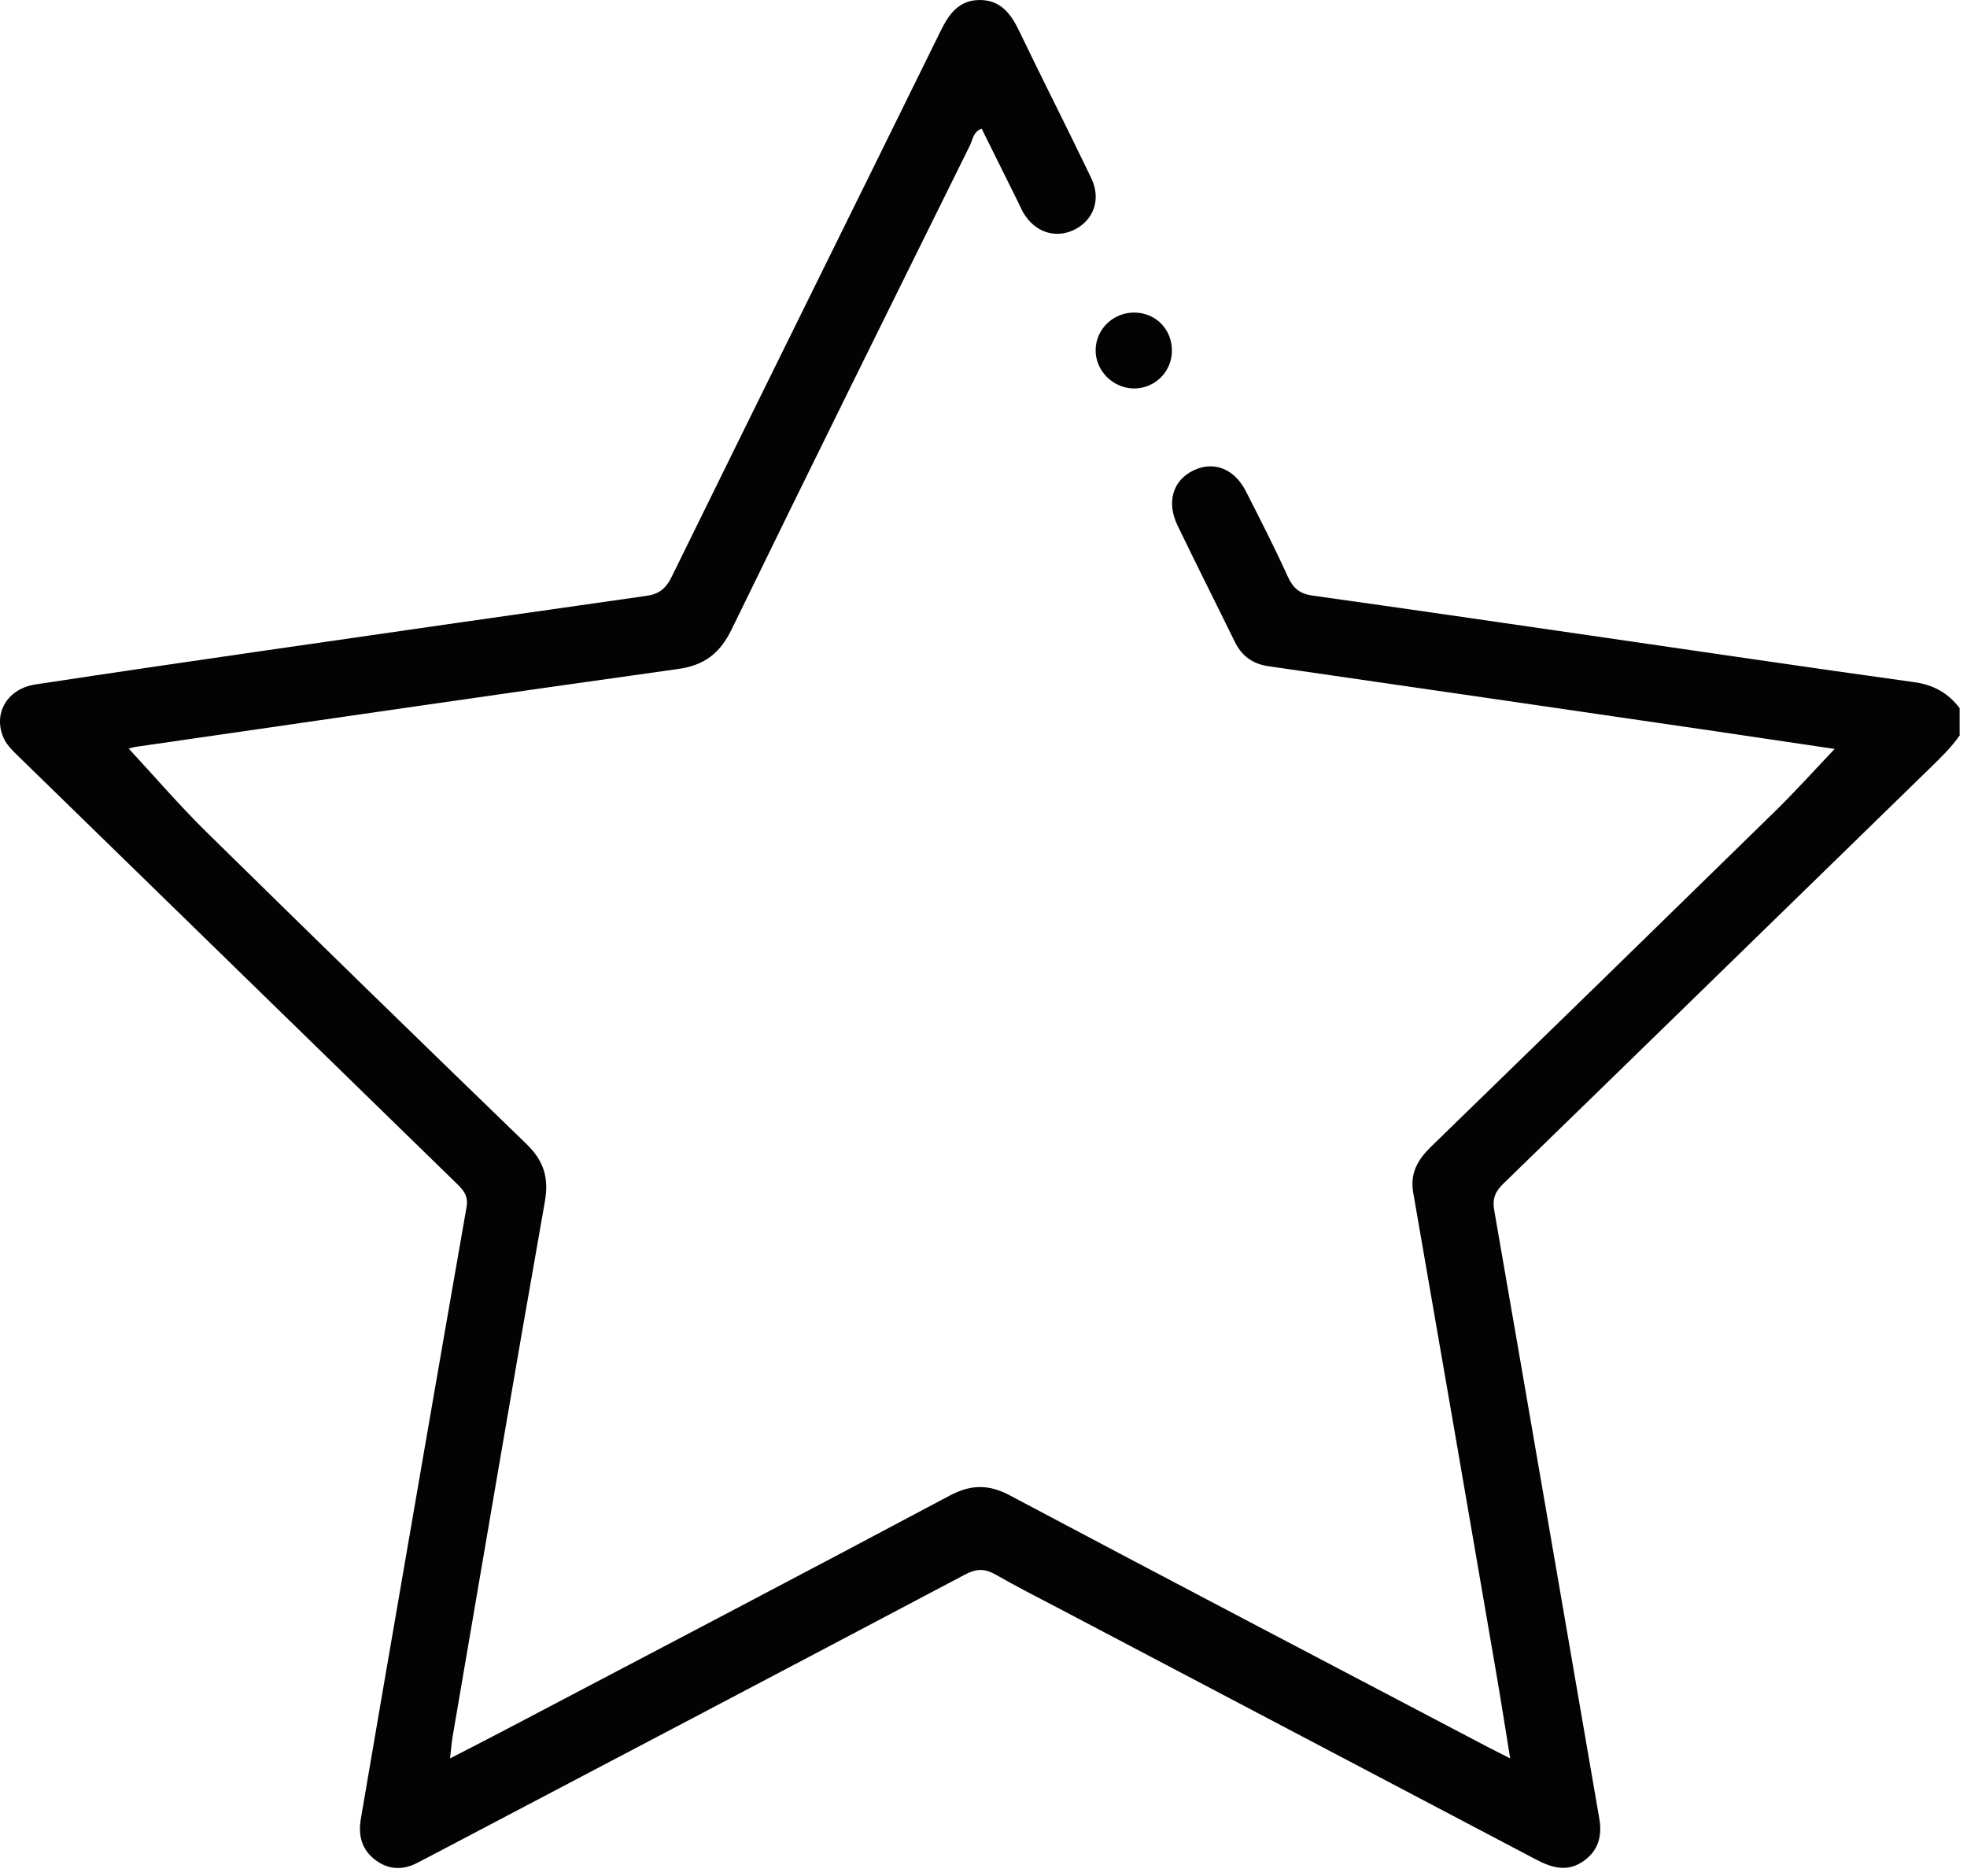 <?xml version="1.0" encoding="UTF-8"?> <svg xmlns="http://www.w3.org/2000/svg" width="173" height="165" viewBox="0 0 173 165" fill="none"><path d="M172.381 64.64C171.621 65.74 170.661 66.65 169.711 67.58C157.211 79.75 144.731 91.94 132.211 104.1C131.491 104.8 131.241 105.42 131.421 106.44C134.521 124.26 137.581 142.1 140.661 159.93C140.921 161.43 140.591 162.72 139.301 163.64C137.851 164.68 136.461 164.25 135.051 163.5C121.191 156.2 107.331 148.91 93.471 141.62C91.491 140.58 89.491 139.57 87.551 138.46C86.621 137.93 85.881 137.94 84.921 138.44C69.291 146.7 53.641 154.92 38.001 163.14C37.601 163.35 37.201 163.55 36.811 163.76C35.511 164.47 34.221 164.47 33.021 163.57C31.821 162.67 31.491 161.42 31.731 159.98C32.301 156.67 32.861 153.35 33.431 150.04C35.951 135.41 38.471 120.78 41.031 106.16C41.231 105.03 40.621 104.53 39.981 103.9C27.201 91.45 14.431 79 1.651 66.54C1.091 65.99 0.521 65.47 0.231 64.69C-0.549 62.61 0.701 60.56 3.111 60.19C9.811 59.17 16.521 58.19 23.231 57.22C34.431 55.6 45.631 53.99 56.841 52.4C57.921 52.25 58.551 51.79 59.061 50.75C66.921 34.73 74.851 18.75 82.721 2.74C83.461 1.23 84.331 0.01 86.161 0C87.991 0 88.901 1.19 89.631 2.71C91.711 7.04 93.901 11.33 95.981 15.67C96.871 17.54 96.181 19.39 94.451 20.22C92.801 21.01 91.001 20.41 90.001 18.7C89.801 18.36 89.661 18 89.481 17.65C88.441 15.55 87.391 13.45 86.341 11.32C85.601 11.57 85.561 12.27 85.311 12.78C78.291 26.97 71.261 41.15 64.331 55.38C63.311 57.46 61.941 58.51 59.641 58.83C43.771 61.05 27.911 63.37 12.061 65.66C11.681 65.71 11.311 65.84 11.321 65.83C13.511 68.19 15.701 70.74 18.081 73.09C27.441 82.29 36.841 91.45 46.281 100.58C47.801 102.05 48.301 103.53 47.921 105.67C45.151 121.33 42.501 137.02 39.811 152.7C39.721 153.24 39.681 153.8 39.581 154.63C41.201 153.79 42.621 153.08 44.021 152.34C57.191 145.42 70.381 138.52 83.511 131.53C85.411 130.52 86.961 130.51 88.851 131.52C102.831 138.94 116.861 146.28 130.871 153.64C131.411 153.92 131.961 154.19 132.821 154.63C132.371 151.84 131.971 149.29 131.531 146.75C129.131 132.78 126.721 118.82 124.291 104.86C124.001 103.17 124.691 101.98 125.851 100.85C135.951 91.04 146.031 81.21 156.101 71.36C157.901 69.6 159.581 67.73 161.361 65.86C157.911 65.35 154.371 64.82 150.841 64.3C137.761 62.39 124.671 60.48 111.581 58.59C110.181 58.39 109.221 57.7 108.601 56.44C106.931 53.02 105.211 49.63 103.561 46.2C102.571 44.14 103.161 42.23 104.981 41.36C106.741 40.52 108.551 41.2 109.571 43.19C110.841 45.68 112.111 48.17 113.271 50.72C113.741 51.75 114.341 52.23 115.471 52.38C123.571 53.51 131.671 54.7 139.761 55.87C149.301 57.25 158.831 58.67 168.371 59.99C170.081 60.23 171.341 60.95 172.351 62.27V64.63L172.381 64.64Z" fill="#030303"></path><path d="M103.071 30.89C103.041 32.71 101.571 34.16 99.751 34.16C97.881 34.16 96.321 32.58 96.361 30.74C96.411 28.87 97.991 27.41 99.891 27.49C101.731 27.56 103.101 29.03 103.071 30.89Z" fill="#030303"></path></svg> 